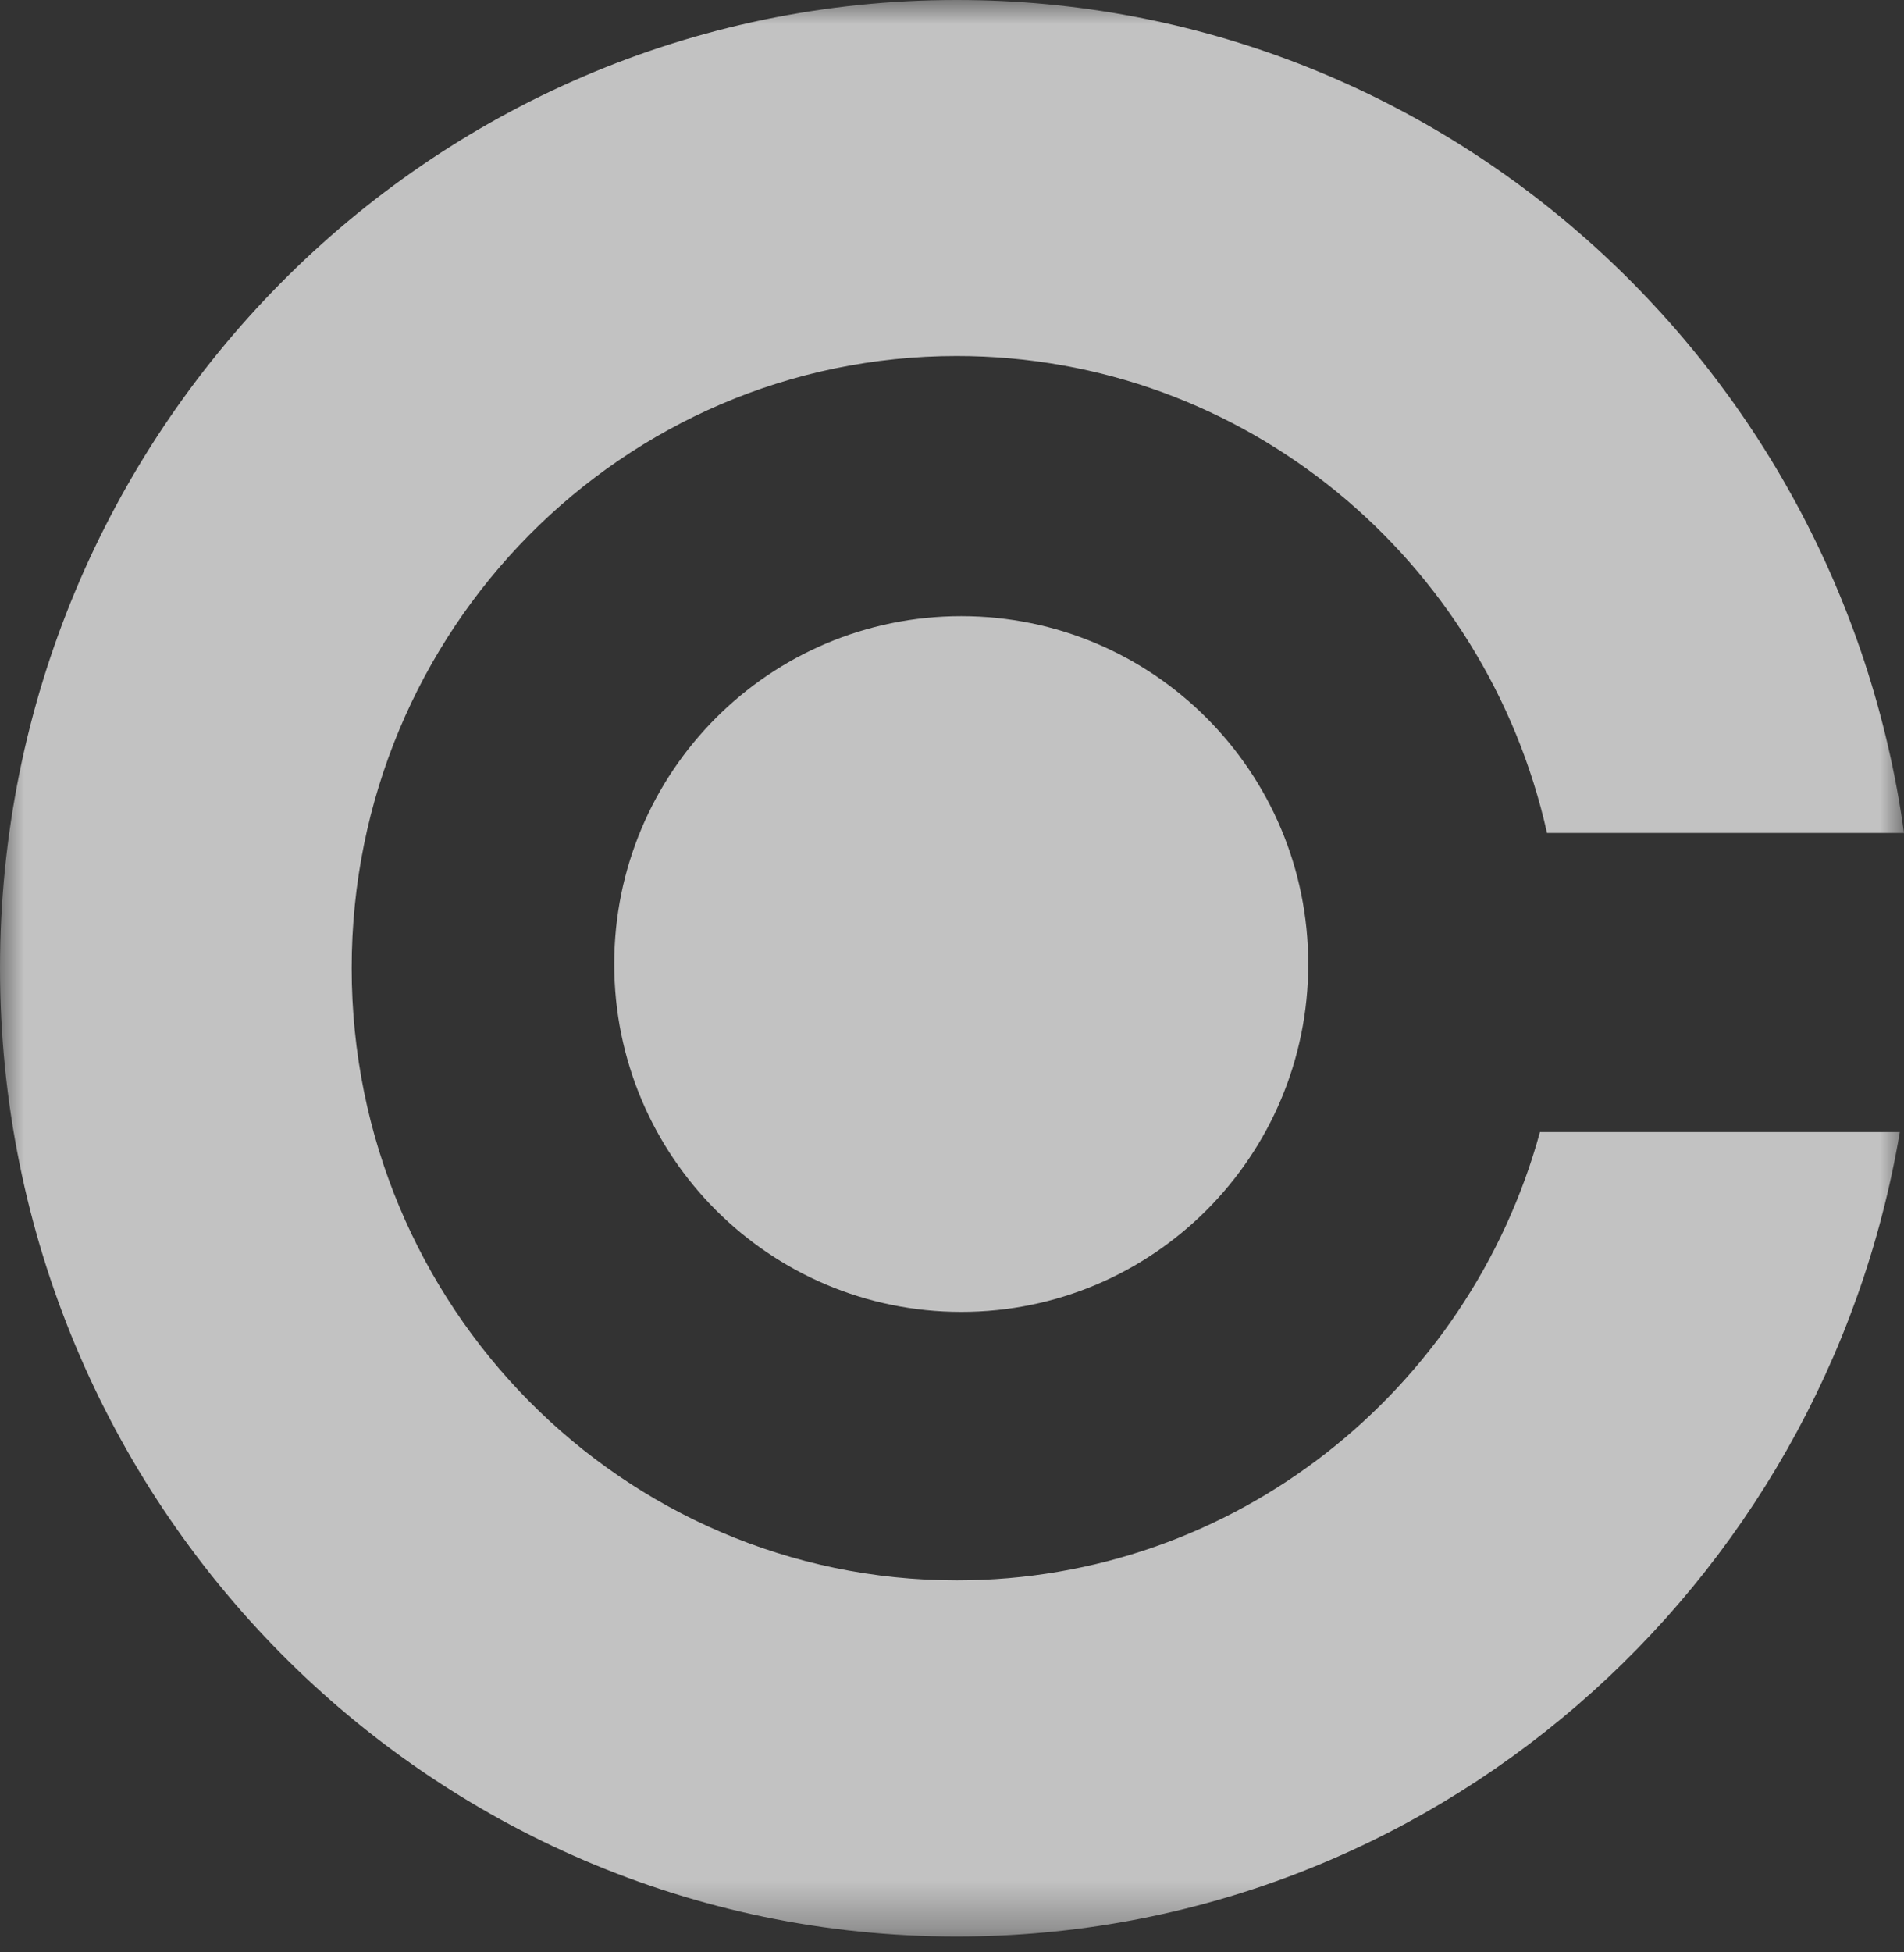 <?xml version="1.0" encoding="UTF-8"?>
<svg width="40px" height="41px" viewBox="0 0 40 41" version="1.1" xmlns="http://www.w3.org/2000/svg" xmlns:xlink="http://www.w3.org/1999/xlink">
    <rect x="0" y="0" width="40" height="41" fill="#333333" stroke="none"/>
    <!-- Generator: Sketch 51.3 (57544) - http://www.bohemiancoding.com/sketch -->
    <title>Group 23</title>
    <desc>Created with Sketch.</desc>
    <defs>
        <polygon id="path-1" points="40 5.17271462e-15 0 5.17271462e-15 4.09151507e-14 40.667 40 40.667"></polygon>
    </defs>
    <g id="pre-2020" stroke="none" stroke-width="1" fill="none" fill-rule="evenodd" opacity="0.7">
        <g id="Desktop-HD-redesign-2019" transform="translate(-1095, -264)">
            <g id="Action-block-2020" transform="translate(360, 208)">
                <g id="Group-23" transform="translate(735, 56)">
                    <g id="Group-8">
                        <mask id="mask-2" fill="white">
                            <use xlink:href="#path-1"></use>
                        </mask>
                        <g id="Clip-7"></g>
                        <path d="M32.352,23.773 C30.864,29.199 25.945,33.187 20.099,33.187 C13.081,33.187 7.388,27.433 7.388,20.331 C7.388,13.23 13.081,7.476 20.099,7.476 C26.156,7.476 31.219,11.761 32.5,17.492 L40,17.492 C38.64,7.609 30.251,0 20.099,0 C9,0 0,9.103 0,20.331 C0,31.558 9,40.667 20.099,40.667 C30.044,40.667 38.297,33.362 39.912,23.773 L32.352,23.773 Z" id="Fill-6" fill="#FFFFFF" mask="url(#mask-2)"></path>
                    </g>
                    <path d="M20.195,27.55 C24.221,27.55 27.484,24.283 27.484,20.246 C27.484,16.208 24.221,12.939 20.195,12.939 C16.166,12.939 12.904,16.208 12.904,20.246 C12.904,24.283 16.166,27.55 20.195,27.55" id="Fill-9" fill="#FFFFFF"></path>
                </g>
            </g>
        </g>
    </g>
</svg>